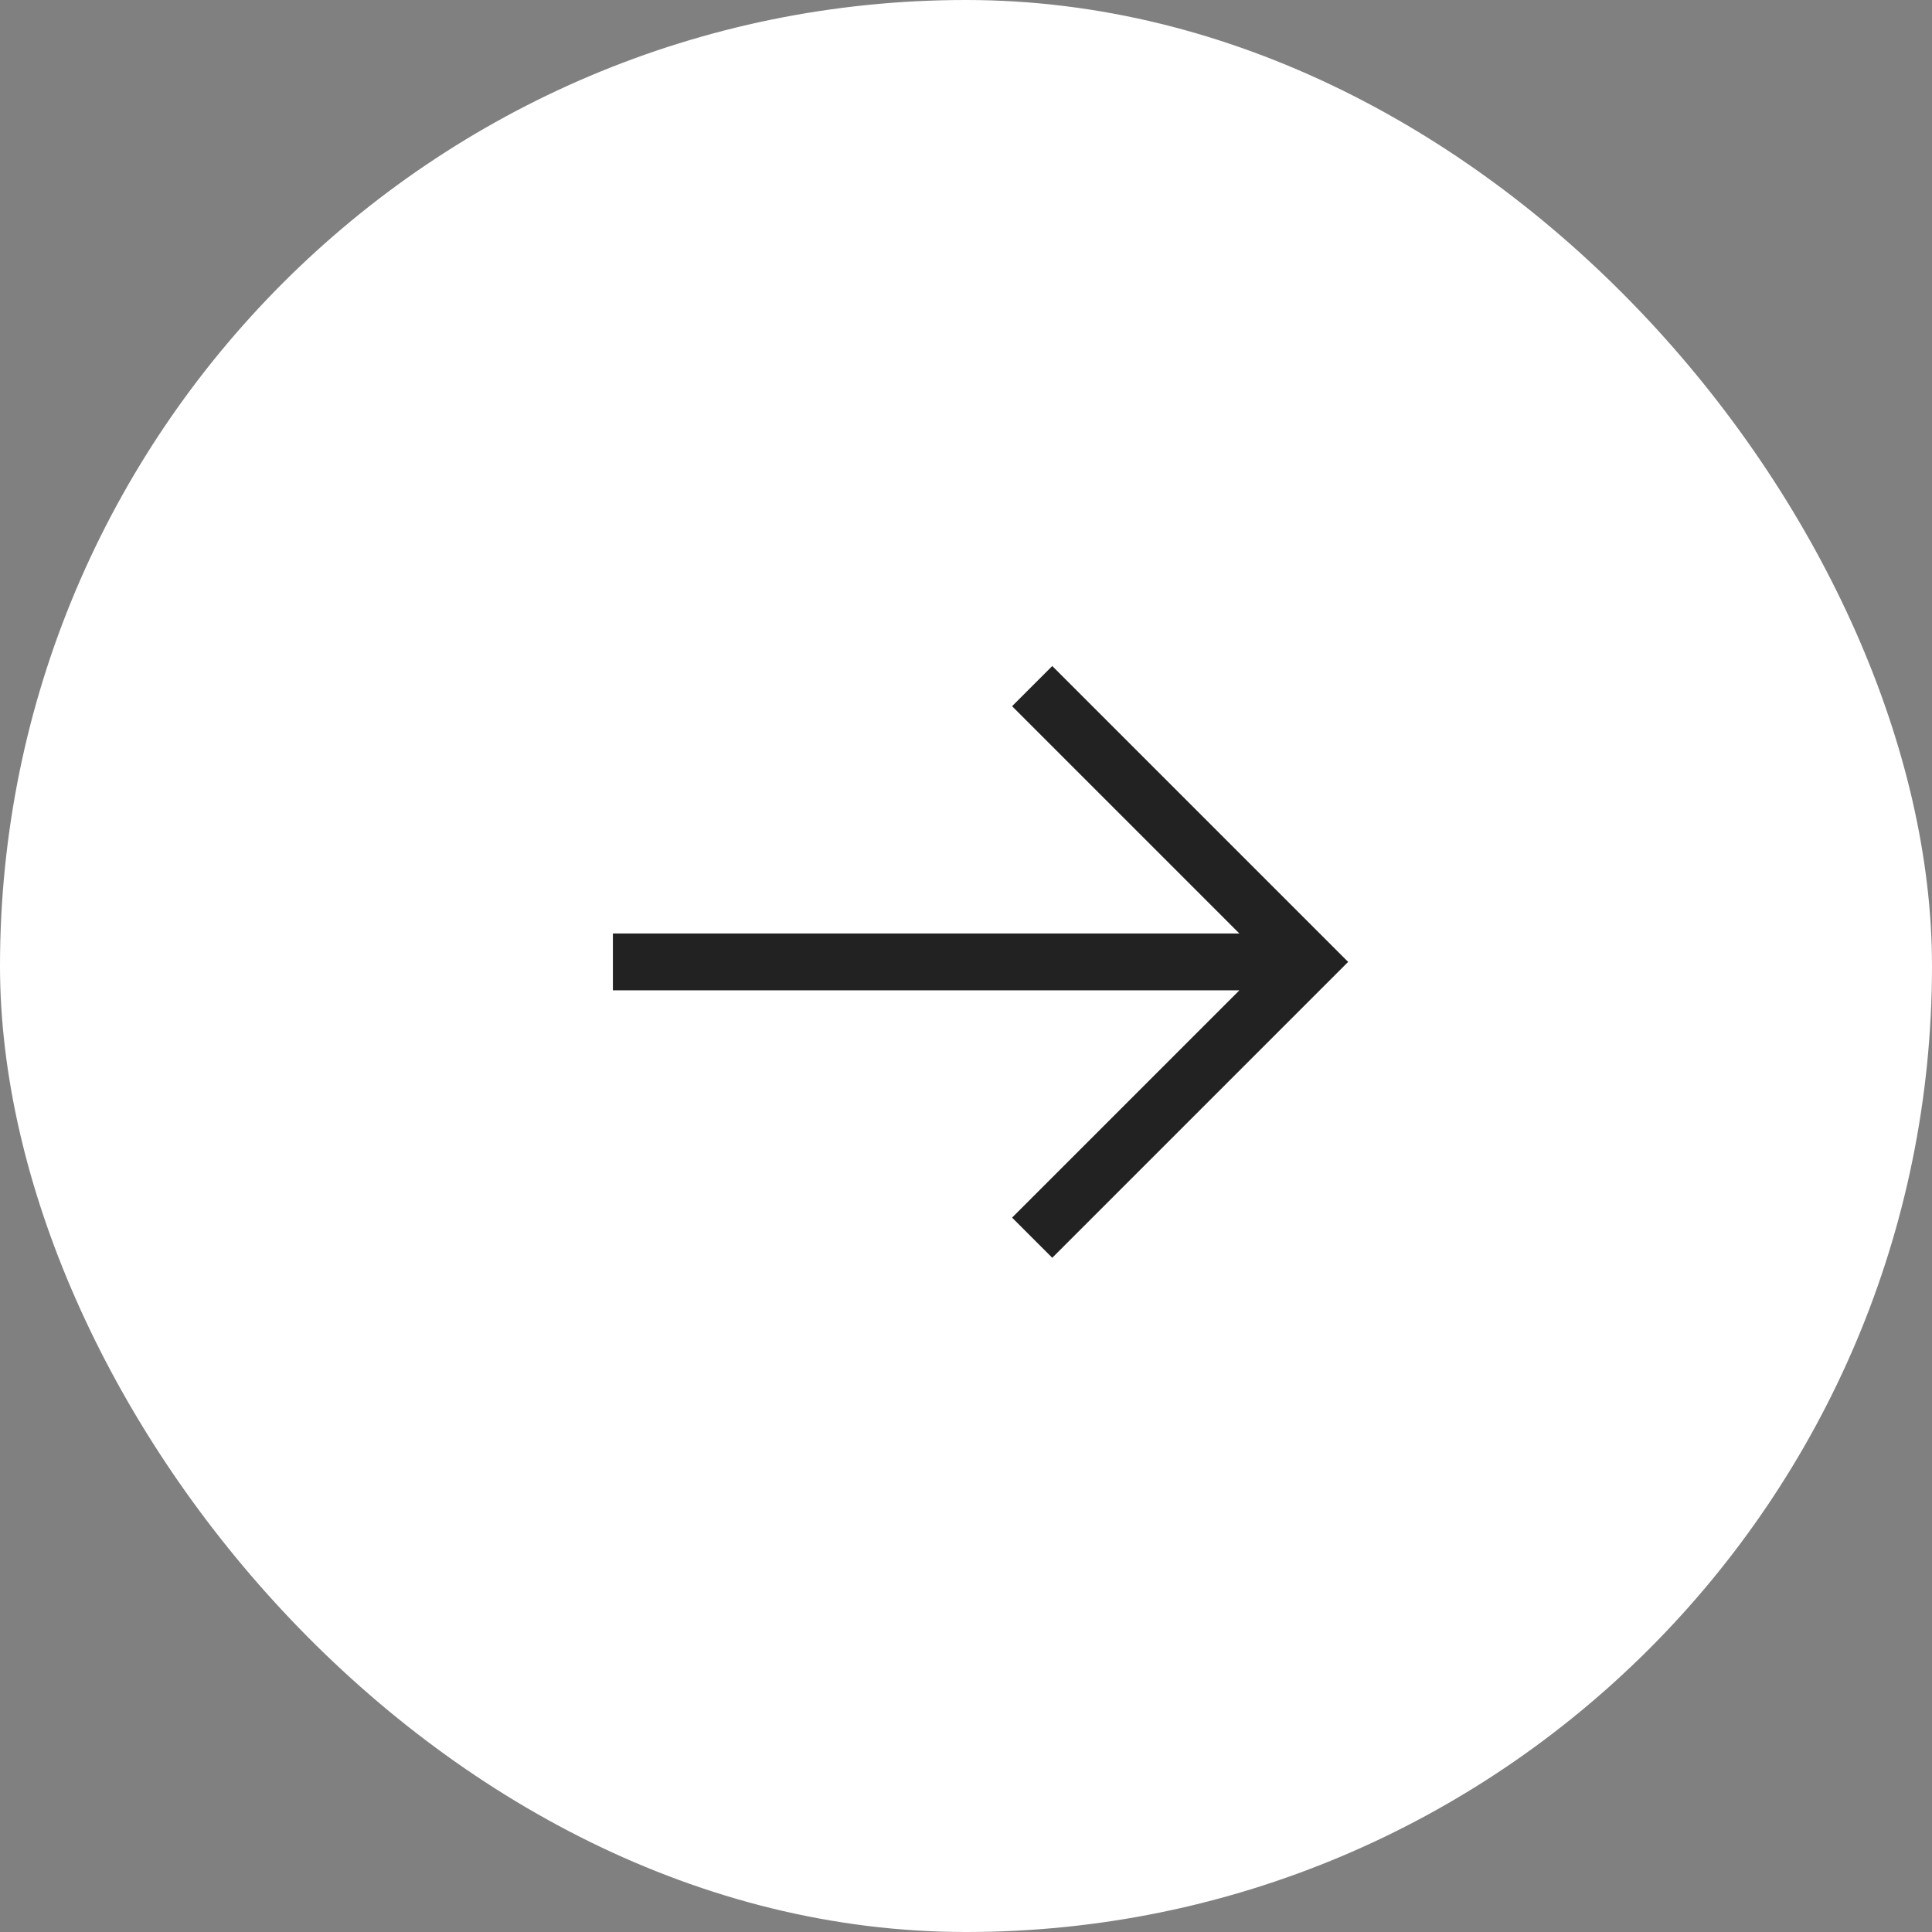 <svg width="34" height="34" viewBox="0 0 34 34" fill="none" xmlns="http://www.w3.org/2000/svg">
<rect x="0" y="0" width="34" height="34" fill="#808080" stroke="none"/>
<rect width="34" height="34" rx="17" fill="white"/>
<path d="M18.518 12.428L23.018 16.928L18.518 21.428M22.393 16.928H11.286" stroke="#222222" stroke-miterlimit="10" stroke-linecap="square"/>
</svg>

